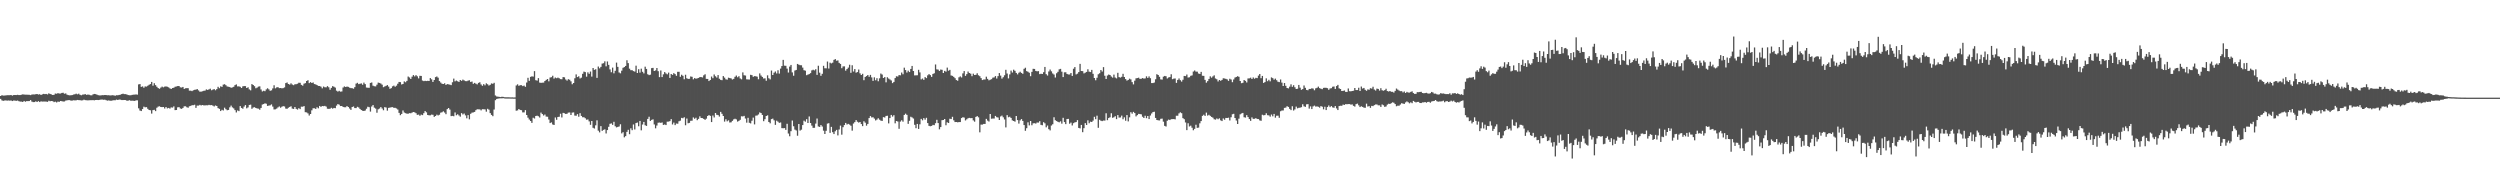 <svg xmlns="http://www.w3.org/2000/svg" width="1920" height="150"><path fill="#4f4f4f" d="M0 73.741h1v2.213H0zM1 73.126h1v3.987H1zM2 73.417h1v4.065H2zM3 73.365h1v3.86H3zM4 73.278h1v3.812H4zM5 73.091h1v4.204H5zM6 73.09h1v4.068H6zM7 73.124h1v4.173H7zM8 72.968h1v4.199H8zM9 73.41h1v4.197H9zM10 72.999h1v4.208H10zM11 72.97h1v4.3H11zM12 72.989h1v4.494H12zM13 72.805h1v4.431H13zM14 73.014h1v4.706H14zM15 73.004h1v5.003H15zM16 72.759h1v5.267H16zM17 72.466h1v5.88H17zM18 72.621h1v4.876H18zM19 72.697h1v5.437H19zM20 72.685h1v4.961H20zM21 72.747h1v4.901H21zM22 72.808h1v4.827H22zM23 73.045h1v3.798H23zM24 72.585h1v5.445H24zM25 72.509h1v5.906H25zM26 72.549h1v5.846H26zM27 72.324h1v5.503H27zM28 72.211h1v6.139H28zM29 72.613h1v5.046H29zM30 72.34h1v6.043H30zM31 72.976h1v4.84H31zM32 72.449h1v5.575H32zM33 72.073h1v5.905H33zM34 72.286h1v5.701H34zM35 72.127h1v5.914H35zM36 72.539h1v5.684H36zM37 71.679h1v5.681H37zM38 72.136h1v5.621H38zM39 72.497h1v5.067H39zM40 72.983h1v4.738H40zM41 72.801h1v5.649H41zM42 71.84h1v6.245H42zM43 71.991h1v6.693H43zM44 71.536h1v6.48H44zM45 71.829h1v6.404H45zM46 71.823h1v5.761H46zM47 71.358h1v6.359H47zM48 71.195h1v6.781H48zM49 71.973h1v5.936H49zM50 71.721h1v5.562H50zM51 72.709h1v4.328H51zM52 73.042h1v3.86H52zM53 73.238h1v3.683H53zM54 73.183h1v4.128H54zM55 73.021h1v4.248H55zM56 72.623h1v4.391H56zM57 72.41h1v4.713H57zM58 71.956h1v5.108H58zM59 72.427h1v4.306H59zM60 71.958h1v4.945H60zM61 72.814h1v4.138H61zM62 73.167h1v3.991H62zM63 72.651h1v4.428H63zM64 72.525h1v4.012H64zM65 72.302h1v4.625H65zM66 72.843h1v4.176H66zM67 72.622h1v4.462H67zM68 72.743h1v4.246H68zM69 73.146h1v3.814H69zM70 73.197h1v3.745H70zM71 72.46h1v4.459H71zM72 72.16h1v4.9H72zM73 72.27h1v4.538H73zM74 72.716h1v4.017H74zM75 73.138h1v3.694H75zM76 73.248h1v3.47H76zM77 73.284h1v3.21H77zM78 73.062h1v3.402H78zM79 73.089h1v3.569H79zM80 72.957h1v3.6H80zM81 73.019h1v3.915H81zM82 73.163h1v4.129H82zM83 73.138h1v3.957H83zM84 73.316h1v4.055H84zM85 73.202h1v4.156H85zM86 73.133h1v4.003H86zM87 73.26h1v3.678H87zM88 73.501h1v3.529H88zM89 73.118h1v3.381H89zM90 73.152h1v3.639H90zM91 72.922h1v3.519H91zM92 72.685h1v3.848H92zM93 72.262h1v4.574H93zM94 71.959h1v4.882H94zM95 72.302h1v4.503H95zM96 72.314h1v4.546H96zM97 72.596h1v4.798H97zM98 73.008h1v4.237H98zM99 73.171h1v3.781H99zM100 73.172h1v4.223H100zM101 72.87h1v4.465H101zM102 72.73h1v4.66H102zM103 72.678h1v4.853H103zM104 72.504h1v4.527H104zM105 72.707h1v4.356H105zM106 64.839h1v18.365H106zM107 64.54h1v20.362H107zM108 66.702h1v18.622H108zM109 66.334h1v17.452H109zM110 67.368h1v14.571H110zM111 66.369h1v16.047H111zM112 66.498h1v15.768H112zM113 65.848h1v17.704H113zM114 65.122h1v19.354H114zM115 64.548h1v20.159H115zM116 62.943h1v24.314H116zM117 65.775h1v18.812H117zM118 63.888h1v20.421H118zM119 65.359h1v20.011H119zM120 66.594h1v16.133H120zM121 67.631h1v14.251H121zM122 68.216h1v13.388H122zM123 67.259h1v14.936H123zM124 66.505h1v15.782H124zM125 67.062h1v15.122H125zM126 66.507h1v16.853H126zM127 66.374h1v15.804H127zM128 66.632h1v16.643H128zM129 67.064h1v15.816H129zM130 67.836h1v15.564H130zM131 68.33h1v14.134H131zM132 67.583h1v15.054H132zM133 67.356h1v14.372H133zM134 66.605h1v17.984H134zM135 66.404h1v18.1H135zM136 66.09h1v16.346H136zM137 66.039h1v16.229H137zM138 67.06h1v16.266H138zM139 67.249h1v16.343H139zM140 66.79h1v16.091H140zM141 68.302h1v13.372H141zM142 67.774h1v13.839H142zM143 67.687h1v14.675H143zM144 67.713h1v15.05H144zM145 69.645h1v11.979H145zM146 69.65h1v11.676H146zM147 69.992h1v10.781H147zM148 69.31h1v11.48H148zM149 68.992h1v11.44H149zM150 68.839h1v14.021H150zM151 68.426h1v12.675H151zM152 69.449h1v11.64H152zM153 70.426h1v10.104H153zM154 70.384h1v10.63H154zM155 70.092h1v10.565H155zM156 69.716h1v11.235H156zM157 69.564h1v11.387H157zM158 68.678h1v12.166H158zM159 69.057h1v11.836H159zM160 68.591h1v11.961H160zM161 68.079h1v12.694H161zM162 69.312h1v11.361H162zM163 68.803h1v12.343H163zM164 68.411h1v13.354H164zM165 69.316h1v11.677H165zM166 68.472h1v12.951H166zM167 66.65h1v16.418H167zM168 67.76h1v15.847H168zM169 66.291h1v18.991H169zM170 66.693h1v17.65H170zM171 64.965h1v19.847H171zM172 64.679h1v18.017H172zM173 65.426h1v18.46H173zM174 66.393h1v18.294H174zM175 66.616h1v17.819H175zM176 66.888h1v15.526H176zM177 67.419h1v13.681H177zM178 67.107h1v15.35H178zM179 66.659h1v16.578H179zM180 65.367h1v19.239H180zM181 64.835h1v21.514H181zM182 66.367h1v18.457H182zM183 66.328h1v19.045H183zM184 66.661h1v14.808H184zM185 67.593h1v15.277H185zM186 66.301h1v17.232H186zM187 66.089h1v15.8H187zM188 66.157h1v14.556H188zM189 67.571h1v15.633H189zM190 67.024h1v15.475H190zM191 68.641h1v11.944H191zM192 69.359h1v11.039H192zM193 64.559h1v19.02H193zM194 65.298h1v17.284H194zM195 66.182h1v16.15H195zM196 67.78h1v15.181H196zM197 67.262h1v16.05H197zM198 66.494h1v16.966H198zM199 66.31h1v17.978H199zM200 68.734h1v14.17H200zM201 70.269h1v10.035H201zM202 69.678h1v10.246H202zM203 70.061h1v9.317H203zM204 68.646h1v11.019H204zM205 67.788h1v13.575H205zM206 68.632h1v12.483H206zM207 69.71h1v11.163H207zM208 69.367h1v10.812H208zM209 67.89h1v13.978H209zM210 65.496h1v18.558H210zM211 67.86h1v16.112H211zM212 67.108h1v16.288H212zM213 66.896h1v15.595H213zM214 67.685h1v14.1H214zM215 67.594h1v15.133H215zM216 67.837h1v14.115H216zM217 67.708h1v13.799H217zM218 67.139h1v14.65H218zM219 63.79h1v19.604H219zM220 63.346h1v20.21H220zM221 64.531h1v18.231H221zM222 64.965h1v17.17H222zM223 64.005h1v17.595H223zM224 64.919h1v18.504H224zM225 65.444h1v18.217H225zM226 64.71h1v17.454H226zM227 64.69h1v18.938H227zM228 64.323h1v19.874H228zM229 63.537h1v19.54H229zM230 63.603h1v20.192H230zM231 65.176h1v16.727H231zM232 65.806h1v16.17H232zM233 64.257h1v17.2H233zM234 63.825h1v22.336H234zM235 62.208h1v24.102H235zM236 61.585h1v25.494H236zM237 63.823h1v24.921H237zM238 63.068h1v24.506H238zM239 63.761h1v20.998H239zM240 63.308h1v19.827H240zM241 64.587h1v18.541H241zM242 64.827h1v18.846H242zM243 65.318h1v17.076H243zM244 65.988h1v17.201H244zM245 66.034h1v15.322H245zM246 66.536h1v15.515H246zM247 67.824h1v13.59H247zM248 66.437h1v15.135H248zM249 67.035h1v14.275H249zM250 67.059h1v14.807H250zM251 66.144h1v17.339H251zM252 67.015h1v16.592H252zM253 68.904h1v14.608H253zM254 67.497h1v15.278H254zM255 66.135h1v17.298H255zM256 66.595h1v16.286H256zM257 67.292h1v15.815H257zM258 69.634h1v11.455H258zM259 70.374h1v9.552H259zM260 69.733h1v10.632H260zM261 70.378h1v11.081H261zM262 70.246h1v11.149H262zM263 67.251h1v14.859H263zM264 66.373h1v15.998H264zM265 66.793h1v15.604H265zM266 66.436h1v15.024H266zM267 66.739h1v15.437H267zM268 67.334h1v16.042H268zM269 67.696h1v16.68H269zM270 67.754h1v14.405H270zM271 68.172h1v13.611H271zM272 66.94h1v16.061H272zM273 64.184h1v18.871H273zM274 63.57h1v18.478H274zM275 64.635h1v17.874H275zM276 64.301h1v19.371H276zM277 64.057h1v20.481H277zM278 65.077h1v19.981H278zM279 63.453h1v21.789H279zM280 64.632h1v20.265H280zM281 67.209h1v16.322H281zM282 67.387h1v14.602H282zM283 67.424h1v14.91H283zM284 63.712h1v21.991H284zM285 63.322h1v18.515H285zM286 65.789h1v14.877H286zM287 66.245h1v16.455H287zM288 66.332h1v17.085H288zM289 65.022h1v21.564H289zM290 63.431h1v20.515H290zM291 63.71h1v19.619H291zM292 64.144h1v18.077H292zM293 65.014h1v18.334H293zM294 66.97h1v17.701H294zM295 66.413h1v15.863H295zM296 65.949h1v16.66H296zM297 65.308h1v19.693H297zM298 66.487h1v16.354H298zM299 68.206h1v14.41H299zM300 67.705h1v14.686H300zM301 66.29h1v15.979H301zM302 65.747h1v17.07H302zM303 66.637h1v16.15H303zM304 65.778h1v17.523H304zM305 64.3h1v19.837H305zM306 62.926h1v23.766H306zM307 63.086h1v25.386H307zM308 64.866h1v22.649H308zM309 64.498h1v20.352H309zM310 62.52h1v23.884H310zM311 63.182h1v23.752H311zM312 62.125h1v25.174H312zM313 58.782h1v28.556H313zM314 59.495h1v27.377H314zM315 60.602h1v26.373H315zM316 58.886h1v27.602H316zM317 57.668h1v28.356H317zM318 58.696h1v27.579H318zM319 57.72h1v29.198H319zM320 58.646h1v29.553H320zM321 60.191h1v27.819H321zM322 58.232h1v30.687H322zM323 58.337h1v29.684H323zM324 61.824h1v26.606H324zM325 62.319h1v24.639H325zM326 62.045h1v23.278H326zM327 62.259h1v24.022H327zM328 62.036h1v26.272H328zM329 62.216h1v26.337H329zM330 59.933h1v28.66H330zM331 60.952h1v27.049H331zM332 62.936h1v25.227H332zM333 61.45h1v28.307H333zM334 59.227h1v29.871H334zM335 58.748h1v29.34H335zM336 59.64h1v29.061H336zM337 62.268h1v25.861H337zM338 63.371h1v23.153H338zM339 64.308h1v21.911H339zM340 64.501h1v21.027H340zM341 63.961h1v22.452H341zM342 65.228h1v22.5H342zM343 64.545h1v19.255H343zM344 64.781h1v18.169H344zM345 65.03h1v19.157H345zM346 65.363h1v23.834H346zM347 63.201h1v25.804H347zM348 60.376h1v28.9H348zM349 62.453h1v23.941H349zM350 61.863h1v26.648H350zM351 62.39h1v25.381H351zM352 62.915h1v25.776H352zM353 61.437h1v28.166H353zM354 62.126h1v24.737H354zM355 61.151h1v26.751H355zM356 61.73h1v25.451H356zM357 62.319h1v26.313H357zM358 62.337h1v28.546H358zM359 61.888h1v26.559H359zM360 61.633h1v30.027H360zM361 62.911h1v24.501H361zM362 62.643h1v23.878H362zM363 64.378h1v21.967H363zM364 63.651h1v22.327H364zM365 64.282h1v20.334H365zM366 64.82h1v19.074H366zM367 63.662h1v20.323H367zM368 63.201h1v20.814H368zM369 64.859h1v19.927H369zM370 65.873h1v17.967H370zM371 64.618h1v19.303H371zM372 65.542h1v18.458H372zM373 63.98h1v21.762H373zM374 64.741h1v18.813H374zM375 65.669h1v18.575H375zM376 65.117h1v21.787H376zM377 64.037h1v24.211H377zM378 64.379h1v24.883H378zM379 63.609h1v20.487H379zM380 73.312h1v3.666H380zM381 74.062h1v1.943H381zM382 74.242h1v1.498H382zM383 74.398h1v1.148H383zM384 74.529h1v1H384zM385 74.31h1v1.204H385zM386 74.419h1v1H386zM387 74.628h1v1H387zM388 74.701h1v1H388zM389 74.719h1v1H389zM390 74.722h1v1H390zM391 74.734h1v1H391zM392 74.798h1v1H392zM393 74.776h1v1H393zM394 74.83h1v1H394zM395 74.818h1v1H395zM396 65.65h1v19.369H396zM397 64.766h1v20.005H397zM398 65.874h1v17.831H398zM399 65.434h1v18.995H399zM400 65.457h1v19.188H400zM401 66.136h1v20.166H401zM402 65.726h1v20.594H402zM403 66.668h1v17.923H403zM404 63.37h1v24.969H404zM405 59.775h1v30.593H405zM406 62.058h1v29.749H406zM407 59.036h1v33.892H407zM408 58.627h1v35.758H408zM409 58.853h1v31.558H409zM410 54.641h1v36.416H410zM411 61.582h1v27.525H411zM412 61.896h1v26.921H412zM413 59.983h1v29.305H413zM414 63.428h1v26.826H414zM415 63.644h1v22.81H415zM416 63.476h1v24.148H416zM417 63.434h1v25.272H417zM418 62.233h1v25.713H418zM419 61.346h1v28.183H419zM420 60.675h1v28.954H420zM421 62.471h1v29.306H421zM422 59.548h1v34.969H422zM423 59.276h1v34.708H423zM424 58.157h1v37.422H424zM425 60.35h1v35.671H425zM426 59.542h1v30.663H426zM427 60.059h1v31.932H427zM428 59.581h1v30.25H428zM429 60.11h1v29.531H429zM430 60.749h1v26.608H430zM431 60.854h1v29.379H431zM432 59.202h1v27.481H432zM433 59.411h1v27.593H433zM434 61.036h1v26.497H434zM435 61.913h1v25.457H435zM436 60.844h1v25.63H436zM437 61.255h1v25.126H437zM438 62.464h1v25.833H438zM439 64.727h1v21.765H439zM440 63.747h1v22.565H440zM441 60.104h1v28.699H441zM442 57.12h1v31.788H442zM443 59.209h1v28.43H443zM444 58.591h1v31.074H444zM445 60.264h1v26.686H445zM446 59.664h1v29.354H446zM447 56.676h1v33.402H447zM448 54.993h1v35.067H448zM449 55.409h1v35.442H449zM450 58.895h1v33.039H450zM451 55.571h1v36.158H451zM452 56.661h1v36.561H452zM453 54.925h1v40.937H453zM454 58.815h1v34.129H454zM455 52.206h1v45.93H455zM456 53.656h1v45.081H456zM457 53.195h1v43.046H457zM458 59.798h1v32.64H458zM459 51.087h1v49.242H459zM460 52.476h1v49.203H460zM461 51.376h1v45.486H461zM462 48.851h1v51.666H462zM463 48.521h1v51.193H463zM464 47.112h1v52.237H464zM465 50.96h1v51.549H465zM466 47.203h1v52.713H466zM467 49.809h1v47.574H467zM468 53.307h1v41.772H468zM469 55.525h1v39.234H469zM470 51.896h1v44.025H470zM471 56.334h1v37.217H471zM472 54.387h1v42.584H472zM473 48.093h1v49.737H473zM474 51.353h1v46.12H474zM475 55.629h1v41.488H475zM476 56.297h1v39.115H476zM477 54.289h1v48.171H477zM478 52.05h1v49.49H478zM479 51.521h1v53.926H479zM480 50.644h1v53.901H480zM481 46.26h1v55.021H481zM482 48.489h1v51.211H482zM483 52.736h1v50.314H483zM484 53.902h1v44.682H484zM485 53.926h1v46.065H485zM486 54.608h1v40.998H486zM487 54.976h1v44.446H487zM488 50.455h1v44.062H488zM489 56.072h1v38.041H489zM490 53.144h1v43.821H490zM491 55.735h1v37.128H491zM492 52.751h1v47.325H492zM493 55.146h1v40.484H493zM494 56.347h1v37.29H494zM495 51.225h1v44.954H495zM496 52.966h1v43.757H496zM497 57.05h1v34.277H497zM498 57.686h1v31.972H498zM499 57.347h1v35.553H499zM500 52.33h1v39.727H500zM501 52.144h1v39.494H501zM502 54.541h1v41.035H502zM503 54.048h1v44.501H503zM504 52.248h1v44.184H504zM505 54.687h1v39.551H505zM506 59.216h1v34.867H506zM507 54.095h1v40.249H507zM508 59.181h1v34.883H508zM509 57.092h1v38.833H509zM510 55.33h1v40.24H510zM511 56.415h1v39.659H511zM512 57.07h1v36.392H512zM513 55.77h1v37.642H513zM514 59.857h1v33.195H514zM515 56.839h1v34.641H515zM516 57.493h1v38.109H516zM517 56.156h1v37.98H517zM518 56.947h1v39.151H518zM519 58.206h1v36.659H519zM520 55.158h1v39.868H520zM521 55.143h1v37.977H521zM522 58.964h1v33.699H522zM523 57.382h1v33.153H523zM524 58.231h1v32.622H524zM525 60.9h1v29.141H525zM526 57.412h1v38.803H526zM527 60.083h1v30.944H527zM528 60.606h1v34.084H528zM529 60.507h1v33.841H529zM530 58.701h1v34.07H530zM531 59.006h1v33.68H531zM532 60.91h1v29.29H532zM533 59.959h1v31.291H533zM534 60.467h1v29.932H534zM535 60.148h1v32.144H535zM536 59.852h1v31.416H536zM537 59.169h1v30.171H537zM538 59.209h1v31.417H538zM539 59.47h1v31.273H539zM540 57.846h1v33.475H540zM541 57.035h1v35.03H541zM542 60.551h1v30.59H542zM543 60.615h1v28.468H543zM544 62.238h1v26.154H544zM545 61.438h1v27.535H545zM546 58.787h1v34.956H546zM547 60.032h1v28.713H547zM548 57.174h1v33.032H548zM549 58.587h1v28.195H549zM550 59.542h1v28.63H550zM551 57.672h1v30.755H551zM552 60.462h1v29.077H552zM553 61.346h1v24.567H553zM554 61.617h1v25.766H554zM555 58.429h1v30.662H555zM556 59.591h1v33.796H556zM557 60.926h1v30.649H557zM558 61.18h1v32.028H558zM559 59.663h1v32.733H559zM560 59.971h1v34.115H560zM561 60.213h1v33.734H561zM562 61.098h1v31.723H562zM563 60.552h1v31.16H563zM564 58.971h1v32.238H564zM565 58.005h1v33.705H565zM566 59.339h1v34.035H566zM567 58.516h1v34.317H567zM568 60.263h1v31.721H568zM569 60.914h1v28.392H569zM570 55.584h1v33.848H570zM571 57.799h1v31.191H571zM572 58.019h1v33.04H572zM573 60.923h1v33.303H573zM574 61.026h1v29.463H574zM575 61.083h1v33.238H575zM576 57.462h1v37.286H576zM577 57.704h1v35.002H577zM578 58.979h1v31.348H578zM579 58.461h1v37.082H579zM580 58.568h1v30.248H580zM581 58.879h1v29.785H581zM582 60.868h1v27.042H582zM583 56.369h1v29.955H583zM584 58.002h1v28.831H584zM585 59.065h1v29.183H585zM586 60.294h1v32.802H586zM587 60.184h1v31.352H587zM588 62.009h1v27.094H588zM589 57.868h1v30.709H589zM590 60.103h1v33.595H590zM591 60.968h1v33.73H591zM592 54.149h1v37.325H592zM593 57.621h1v33.443H593zM594 55.825h1v36.575H594zM595 54.867h1v41.029H595zM596 56.434h1v36.253H596zM597 53.947h1v39.499H597zM598 56.516h1v37.851H598zM599 52.673h1v41.366H599zM600 50.763h1v47.666H600zM601 45.997h1v52.515H601zM602 50.416h1v47.949H602zM603 50.531h1v49.21H603zM604 52.683h1v42.388H604zM605 55.703h1v46.837H605zM606 51.147h1v53.502H606zM607 49.874h1v50.901H607zM608 55.618h1v36.934H608zM609 58.148h1v38.832H609zM610 54.172h1v45.381H610zM611 53.731h1v46.474H611zM612 49.076h1v55.163H612zM613 49.647h1v45.567H613zM614 50.079h1v50.213H614zM615 50.114h1v49.49H615zM616 51.928h1v44.124H616zM617 53.911h1v38.741H617zM618 54.286h1v39.153H618zM619 57.741h1v33.822H619zM620 57.29h1v37.19H620zM621 56.901h1v32.553H621zM622 56.157h1v38.302H622zM623 54.06h1v42.423H623zM624 53.58h1v44.634H624zM625 54.058h1v44.079H625zM626 53.14h1v41.776H626zM627 57.487h1v33.565H627zM628 50.481h1v46.635H628zM629 55.801h1v41.699H629zM630 58.2h1v37.858H630zM631 56.682h1v40.514H631zM632 50.532h1v49.798H632zM633 52.41h1v50.511H633zM634 52.471h1v47.998H634zM635 47.231h1v47.682H635zM636 52.634h1v42.007H636zM637 48.126h1v53.933H637zM638 48.695h1v48.754H638zM639 48.117h1v53.395H639zM640 45.958h1v57.016H640zM641 45.343h1v55.481H641zM642 46.622h1v53.133H642zM643 46.402h1v57.58H643zM644 48.306h1v51.113H644zM645 49.126h1v47.318H645zM646 52.383h1v51.043H646zM647 51.013h1v46.665H647zM648 50.918h1v45.116H648zM649 54.262h1v40.148H649zM650 53.061h1v42.566H650zM651 51.939h1v43.198H651zM652 49.723h1v45.984H652zM653 55.888h1v40.654H653zM654 50.126h1v50.212H654zM655 54.949h1v39.951H655zM656 53.023h1v40.775H656zM657 55.825h1v36.397H657zM658 55.327h1v38.178H658zM659 53.385h1v40.75H659zM660 56.335h1v37.386H660zM661 57.622h1v37.658H661zM662 56.698h1v40.171H662zM663 61.574h1v31.533H663zM664 59.073h1v35.133H664zM665 58.426h1v38.062H665zM666 57.594h1v37.61H666zM667 59.003h1v31.683H667zM668 57.512h1v31.619H668zM669 59.462h1v30.733H669zM670 62.118h1v27.948H670zM671 59.376h1v31.728H671zM672 61.619h1v30.874H672zM673 60.068h1v31.805H673zM674 62.391h1v28.416H674zM675 60.135h1v31.76H675zM676 56.465h1v36.153H676zM677 57.222h1v35.633H677zM678 59.899h1v30.068H678zM679 59.186h1v31.1H679zM680 63.208h1v25.836H680zM681 59.321h1v29.548H681zM682 60.337h1v34.453H682zM683 61.043h1v29.636H683zM684 61.776h1v26.494H684zM685 63.841h1v25.73H685zM686 62.937h1v25.558H686zM687 59.95h1v34.789H687zM688 58.592h1v34.337H688zM689 58.78h1v34.578H689zM690 57.626h1v41.31H690zM691 57.838h1v35.533H691zM692 55.682h1v36.672H692zM693 57.047h1v36.406H693zM694 51.97h1v36.299H694zM695 53.806h1v33.509H695zM696 55.702h1v32.52H696zM697 54.256h1v40.851H697zM698 55.331h1v37.433H698zM699 52.929h1v36.71H699zM700 50.64h1v39.586H700zM701 54.545h1v36.505H701zM702 57.923h1v37.911H702zM703 57.851h1v40.596H703zM704 57.821h1v37.371H704zM705 53.615h1v45.425H705zM706 55.624h1v39.868H706zM707 61.001h1v30.302H707zM708 60.292h1v32.109H708zM709 61.322h1v29.382H709zM710 59.211h1v32.683H710zM711 60.018h1v30.464H711zM712 57.843h1v36.67H712zM713 56.904h1v39.739H713zM714 57.705h1v39.265H714zM715 59.009h1v37.689H715zM716 56.806h1v39.104H716zM717 56.272h1v39.902H717zM718 49.489h1v45.121H718zM719 53.271h1v38.757H719zM720 53.438h1v41.069H720zM721 54.466h1v44.865H721zM722 53.379h1v44.23H722zM723 53.585h1v38.712H723zM724 56.06h1v36.113H724zM725 54.431h1v36.944H725zM726 55.029h1v41.174H726zM727 51.941h1v42.017H727zM728 54.306h1v40.157H728zM729 53.653h1v37.543H729zM730 57.934h1v33.496H730zM731 58.26h1v31.463H731zM732 59.05h1v33.358H732zM733 60.079h1v33.692H733zM734 61.5h1v32.196H734zM735 62.022h1v31.93H735zM736 59.401h1v34.327H736zM737 58.683h1v35.082H737zM738 59.501h1v31.188H738zM739 56.361h1v33.665H739zM740 54.561h1v35.741H740zM741 58.274h1v34.26H741zM742 56.948h1v34.695H742zM743 54.915h1v35.936H743zM744 56.042h1v34.499H744zM745 56.567h1v34.202H745zM746 58.52h1v32.175H746zM747 56.582h1v35.907H747zM748 57.588h1v35.842H748zM749 57.423h1v32.369H749zM750 56.276h1v32.879H750zM751 57.81h1v32.277H751zM752 58.508h1v43.143H752zM753 60.011h1v35.691H753zM754 61.483h1v34.188H754zM755 61.108h1v34.098H755zM756 61.012h1v34.166H756zM757 58.865h1v32.416H757zM758 60.589h1v32.054H758zM759 61.71h1v31.628H759zM760 61.25h1v26.286H760zM761 60.845h1v30.327H761zM762 59.627h1v31.403H762zM763 59.417h1v31.624H763zM764 58.424h1v30.612H764zM765 60.29h1v29.705H765zM766 58.485h1v31.774H766zM767 56.138h1v36.044H767zM768 58.055h1v31.398H768zM769 60.35h1v28.454H769zM770 59.293h1v30.807H770zM771 57.785h1v33.948H771zM772 53.608h1v44.237H772zM773 56.463h1v31.938H773zM774 60.186h1v29.873H774zM775 57.155h1v32.483H775zM776 54.211h1v36.362H776zM777 55.731h1v36.71H777zM778 53.499h1v39.433H778zM779 54.353h1v39.107H779zM780 56.015h1v33.048H780zM781 57.121h1v35.067H781zM782 55.835h1v39.078H782zM783 55.1h1v37.34H783zM784 56.007h1v35.416H784zM785 56.674h1v36.227H785zM786 52.82h1v43.23H786zM787 52.038h1v48.422H787zM788 54.608h1v43.841H788zM789 55.114h1v38.853H789zM790 55.865h1v40.447H790zM791 58.502h1v34.45H791zM792 55.215h1v40.998H792zM793 52.853h1v41.845H793zM794 52.921h1v41.687H794zM795 54.477h1v40.447H795zM796 54.763h1v39.365H796zM797 54.618h1v39.548H797zM798 56.929h1v36.168H798zM799 56.643h1v39.237H799zM800 56.851h1v39.359H800zM801 55.424h1v38.442H801zM802 51.406h1v43.304H802zM803 56.986h1v40.83H803zM804 58.021h1v38.398H804zM805 54.882h1v44.352H805zM806 53.375h1v46.778H806zM807 54.799h1v41.598H807zM808 56.42h1v39.019H808zM809 57.257h1v32.796H809zM810 59.57h1v32.802H810zM811 56.251h1v36.712H811zM812 55.165h1v38.435H812zM813 53.227h1v40.711H813zM814 52.869h1v40.294H814zM815 55.034h1v39.921H815zM816 59.173h1v31.289H816zM817 55.556h1v38.193H817zM818 55.502h1v39.836H818zM819 56.786h1v34.681H819zM820 57.182h1v34.118H820zM821 57.211h1v37.819H821zM822 56.051h1v38.127H822zM823 58.293h1v38.049H823zM824 52.813h1v41.797H824zM825 51.5h1v42.495H825zM826 57.138h1v36.6H826zM827 56.598h1v35.687H827zM828 55.351h1v42.886H828zM829 49.068h1v49.542H829zM830 54.52h1v41.432H830zM831 54.61h1v46.923H831zM832 56.39h1v42.079H832zM833 55.815h1v38.75H833zM834 55.259h1v40.763H834zM835 53.191h1v39.234H835zM836 55.049h1v39.602H836zM837 55.324h1v38.115H837zM838 53.678h1v40.035H838zM839 56.698h1v35.915H839zM840 59.905h1v29.802H840zM841 61.628h1v29.934H841zM842 59.705h1v29.122H842zM843 57.048h1v41.1H843zM844 56.278h1v35.723H844zM845 53.772h1v38.977H845zM846 54.919h1v38.128H846zM847 51.537h1v41.044H847zM848 58.188h1v34.44H848zM849 60.655h1v26.342H849zM850 58.032h1v34.26H850zM851 57.255h1v33.399H851zM852 57.624h1v32.423H852zM853 58.753h1v28.227H853zM854 59.58h1v30.902H854zM855 57.277h1v32.809H855zM856 59.545h1v29.685H856zM857 60.203h1v31.299H857zM858 55.89h1v32.462H858zM859 59.263h1v31.058H859zM860 59.592h1v30.62H860zM861 58.991h1v29.768H861zM862 56.673h1v34.945H862zM863 59.159h1v30.934H863zM864 60.722h1v31.994H864zM865 61.902h1v26.452H865zM866 61.393h1v31.847H866zM867 60.402h1v29.723H867zM868 60.986h1v25.194H868zM869 63.07h1v24.232H869zM870 64.797h1v21.141H870zM871 61.965h1v24.845H871zM872 60.17h1v29.23H872zM873 59.972h1v28.446H873zM874 59.669h1v27.778H874zM875 60.585h1v27.039H875zM876 60.479h1v27.309H876zM877 59.975h1v29.653H877zM878 60.374h1v30.264H878zM879 60.196h1v28.677H879zM880 58.632h1v32.125H880zM881 59.867h1v29.215H881zM882 58.652h1v32.776H882zM883 60.051h1v28.682H883zM884 63.811h1v23.335H884zM885 63.797h1v22.255H885zM886 63.403h1v22.4H886zM887 60.867h1v29.683H887zM888 56.981h1v35.193H888zM889 57.597h1v34.837H889zM890 58.986h1v33.542H890zM891 60.97h1v30.258H891zM892 61.124h1v29.942H892zM893 58.858h1v34.592H893zM894 58.305h1v38.369H894zM895 58.551h1v38.615H895zM896 60.262h1v32.463H896zM897 59.475h1v32.395H897zM898 59.167h1v33.066H898zM899 57.011h1v34.516H899zM900 60.816h1v30.67H900zM901 60.346h1v31.107H901zM902 60.243h1v31.467H902zM903 63.662h1v25.236H903zM904 61.398h1v27.488H904zM905 60.271h1v26.826H905zM906 61.598h1v24.666H906zM907 62.65h1v24.289H907zM908 61.237h1v29.499H908zM909 58.314h1v33.221H909zM910 58.494h1v35.569H910zM911 57.264h1v42.686H911zM912 59.537h1v35.13H912zM913 59.362h1v37.745H913zM914 58.214h1v38.317H914zM915 57.924h1v40.16H915zM916 54.919h1v45.145H916zM917 54.123h1v44.839H917zM918 54.988h1v40.805H918zM919 55.043h1v43.142H919zM920 56.494h1v41.507H920zM921 56.773h1v37.927H921zM922 55.183h1v37.796H922zM923 58.149h1v30.828H923zM924 58.241h1v29.872H924zM925 61.36h1v27.685H925zM926 63.49h1v23.002H926zM927 62.303h1v26.462H927zM928 60.612h1v27.551H928zM929 58.598h1v30.399H929zM930 59.637h1v30.152H930zM931 58.661h1v31.685H931zM932 57.859h1v33.718H932zM933 60.277h1v31.649H933zM934 60.897h1v30.078H934zM935 62.583h1v29.015H935zM936 61.462h1v29.411H936zM937 62.037h1v30.359H937zM938 61.413h1v31.58H938zM939 60.092h1v30.881H939zM940 60.249h1v31.715H940zM941 60.564h1v30.016H941zM942 60.954h1v29.652H942zM943 62.114h1v28.249H943zM944 60.463h1v32.063H944zM945 61.063h1v28.977H945zM946 63.125h1v24.636H946zM947 61.009h1v26.406H947zM948 59.537h1v31.107H948zM949 59.07h1v33.488H949zM950 58.532h1v36.696H950zM951 58.972h1v32.178H951zM952 62.199h1v25.627H952zM953 63.909h1v23.235H953zM954 63.57h1v23.158H954zM955 61.42h1v28.632H955zM956 62.088h1v28.213H956zM957 63.32h1v25.105H957zM958 60.259h1v29.633H958zM959 60.175h1v31.256H959zM960 59.644h1v33.171H960zM961 60.687h1v29.496H961zM962 59.471h1v31.808H962zM963 60.486h1v30.769H963zM964 59.73h1v30.98H964zM965 59.985h1v31.354H965zM966 58.067h1v33.355H966zM967 56.815h1v35.677H967zM968 60.033h1v32.743H968zM969 58.325h1v29.803H969zM970 63.698h1v24.856H970zM971 63.033h1v25.333H971zM972 60.14h1v26.872H972zM973 62.361h1v26.129H973zM974 61.312h1v27.314H974zM975 62.44h1v27.175H975zM976 59.428h1v28.551H976zM977 60.001h1v29.335H977zM978 61.166h1v26.338H978zM979 60.378h1v29.986H979zM980 61.578h1v27.305H980zM981 62.778h1v26.038H981zM982 63.069h1v27.388H982zM983 61.019h1v24.434H983zM984 63.418h1v21.465H984zM985 66.04h1v18.774H985zM986 63.765h1v19.099H986zM987 65.884h1v16.775H987zM988 67.607h1v13.936H988zM989 67.882h1v14.22H989zM990 66.581h1v17.024H990zM991 64.773h1v19.797H991zM992 66.676h1v14.912H992zM993 65.428h1v19.448H993zM994 67.016h1v17.017H994zM995 68.346h1v13.517H995zM996 68.146h1v15.059H996zM997 65.217h1v17.598H997zM998 67.325h1v15.385H998zM999 68.969h1v13.335H999zM1000 68.41h1v11.663H1000zM1001 65.647h1v16.02H1001zM1002 67.436h1v14.661H1002zM1003 69.052h1v11.057H1003zM1004 69.33h1v10.625H1004zM1005 68.291h1v15.115H1005zM1006 68.294h1v13.401H1006zM1007 67.779h1v15.978H1007zM1008 68.052h1v13.682H1008zM1009 69.315h1v11.812H1009zM1010 67.841h1v14.037H1010zM1011 67.451h1v14.286H1011zM1012 66.494h1v15.504H1012zM1013 67.707h1v14.96H1013zM1014 68.171h1v13.303H1014zM1015 68.487h1v13.496H1015zM1016 67.464h1v16.509H1016zM1017 67.397h1v14.57H1017zM1018 67.443h1v17.103H1018zM1019 67.721h1v14.482H1019zM1020 68.989h1v11.99H1020zM1021 67.923h1v14.361H1021zM1022 67.712h1v13.733H1022zM1023 66.587h1v15.9H1023zM1024 66.419h1v16.381H1024zM1025 68.316h1v13.158H1025zM1026 66.1h1v17.128H1026zM1027 65.191h1v19.319H1027zM1028 67.849h1v13.628H1028zM1029 68.372h1v12.839H1029zM1030 69.888h1v11.347H1030zM1031 69.804h1v10.528H1031zM1032 69.461h1v11.134H1032zM1033 70.546h1v9.409H1033zM1034 70.588h1v9.476H1034zM1035 67.929h1v11.987H1035zM1036 70.066h1v9.861H1036zM1037 70.145h1v10.214H1037zM1038 69.898h1v10.274H1038zM1039 69.682h1v11.634H1039zM1040 67.588h1v14.298H1040zM1041 69.146h1v10.824H1041zM1042 69.182h1v10.39H1042zM1043 67.38h1v13.512H1043zM1044 69.877h1v12.37H1044zM1045 66.435h1v15.155H1045zM1046 68.011h1v14.089H1046zM1047 67.523h1v15.177H1047zM1048 68.986h1v13.83H1048zM1049 69.747h1v9.864H1049zM1050 68.645h1v13.167H1050zM1051 68.906h1v12.594H1051zM1052 67.744h1v15.073H1052zM1053 68.031h1v13.277H1053zM1054 66.605h1v14.911H1054zM1055 68.747h1v12.011H1055zM1056 69.544h1v10.699H1056zM1057 68.057h1v12.147H1057zM1058 68.303h1v12.608H1058zM1059 69.596h1v11.304H1059zM1060 67.716h1v14.4H1060zM1061 69.318h1v10.89H1061zM1062 69.701h1v11.133H1062zM1063 69.227h1v12.837H1063zM1064 68.15h1v13.627H1064zM1065 69.934h1v10.417H1065zM1066 70.274h1v9.373H1066zM1067 69.866h1v10.003H1067zM1068 70.527h1v8.727H1068zM1069 70.498h1v8.104H1069zM1070 71.137h1v7.772H1070zM1071 69.808h1v10.129H1071zM1072 67.994h1v13.631H1072zM1073 68.797h1v12.342H1073zM1074 69.55h1v11.675H1074zM1075 70.043h1v10.236H1075zM1076 70.013h1v9.222H1076zM1077 70.977h1v8.608H1077zM1078 70.232h1v9.577H1078zM1079 71.406h1v7.232H1079zM1080 70.542h1v7.33H1080zM1081 71.077h1v7.478H1081zM1082 71.105h1v8.26H1082zM1083 70.564h1v8.031H1083zM1084 70.119h1v9.118H1084zM1085 71.468h1v6.037H1085zM1086 72.165h1v6.039H1086zM1087 72.057h1v6.642H1087zM1088 70.758h1v7.528H1088zM1089 70.794h1v7.463H1089zM1090 70.587h1v8.536H1090zM1091 70.509h1v8.655H1091zM1092 71.422h1v7.209H1092zM1093 71.618h1v7.013H1093zM1094 71.46h1v6.89H1094zM1095 71.289h1v7.587H1095zM1096 71.711h1v6.572H1096zM1097 71.959h1v6.226H1097zM1098 71.587h1v7.336H1098zM1099 70.614h1v7.355H1099zM1100 71.009h1v6.665H1100zM1101 71.953h1v5.584H1101zM1102 71.861h1v4.944H1102zM1103 72.406h1v5.314H1103zM1104 72.634h1v5.491H1104zM1105 72.442h1v5.478H1105zM1106 71.513h1v6.407H1106zM1107 71.911h1v5.88H1107zM1108 71.77h1v5.527H1108zM1109 72.047h1v6.48H1109zM1110 72.303h1v5.458H1110zM1111 72.253h1v5.412H1111zM1112 72.317h1v6.043H1112zM1113 71.615h1v6.428H1113zM1114 72.749h1v4.587H1114zM1115 71.701h1v6.246H1115zM1116 71.731h1v5.589H1116zM1117 71.423h1v6.931H1117zM1118 72.13h1v6.726H1118zM1119 71.692h1v6.77H1119zM1120 72.172h1v6.575H1120zM1121 72.686h1v5.291H1121zM1122 72.337h1v5.205H1122zM1123 72.996h1v4.097H1123zM1124 68.484h1v14.295H1124zM1125 62.762h1v25.701H1125zM1126 60.259h1v29.87H1126zM1127 60.045h1v30.123H1127zM1128 59.53h1v33.486H1128zM1129 59.625h1v32.964H1129zM1130 59.53h1v35.232H1130zM1131 59.071h1v34.579H1131zM1132 61.064h1v29.037H1132zM1133 55.009h1v37.804H1133zM1134 53.903h1v41.816H1134zM1135 55.125h1v38.212H1135zM1136 52.511h1v48.182H1136zM1137 50.894h1v47.68H1137zM1138 52.873h1v41.123H1138zM1139 51.219h1v47.424H1139zM1140 51.935h1v43.82H1140zM1141 54.638h1v45.048H1141zM1142 55.492h1v41.208H1142zM1143 54.227h1v42.626H1143zM1144 58.143h1v35.064H1144zM1145 57.082h1v39.333H1145zM1146 56.159h1v44.414H1146zM1147 56.67h1v42.316H1147zM1148 56.698h1v40.41H1148zM1149 55.041h1v40.427H1149zM1150 53.475h1v50.31H1150zM1151 51.418h1v50.093H1151zM1152 51.115h1v55.203H1152zM1153 52.306h1v53.729H1153zM1154 51.165h1v52.883H1154zM1155 47.824h1v52.904H1155zM1156 52.042h1v47.804H1156zM1157 49.403h1v47.469H1157zM1158 47.732h1v51.52H1158zM1159 50.664h1v47.875H1159zM1160 54.855h1v45.408H1160zM1161 54.317h1v37.479H1161zM1162 50.242h1v46.137H1162zM1163 53.917h1v42.779H1163zM1164 53.968h1v40.004H1164zM1165 55.004h1v43.558H1165zM1166 48.383h1v49.457H1166zM1167 54.882h1v40.919H1167zM1168 49.803h1v46.098H1168zM1169 45.865h1v50.535H1169zM1170 50.72h1v47.967H1170zM1171 48.543h1v55.823H1171zM1172 51.354h1v50.396H1172zM1173 46.238h1v53.95H1173zM1174 48.734h1v52.857H1174zM1175 49.738h1v54.096H1175zM1176 48.585h1v55.839H1176zM1177 45.331h1v56.699H1177zM1178 40.351h1v65.301H1178zM1179 40.715h1v64.403H1179zM1180 43.769h1v63.908H1180zM1181 47.588h1v59.89H1181zM1182 39.104h1v71.025H1182zM1183 47.795h1v56.604H1183zM1184 43.078h1v63.038H1184zM1185 39.503h1v66.496H1185zM1186 44.409h1v58.819H1186zM1187 48.197h1v56.665H1187zM1188 41.452h1v66.877H1188zM1189 31.803h1v76.008H1189zM1190 45.028h1v60.516H1190zM1191 38.42h1v71.118H1191zM1192 38.248h1v74.358H1192zM1193 41.389h1v67.769H1193zM1194 30.522h1v89.633H1194zM1195 39.038h1v72.715H1195zM1196 38.815h1v65.193H1196zM1197 41.501h1v68.181H1197zM1198 41.402h1v61.931H1198zM1199 36.1h1v71.984H1199zM1200 40.888h1v66.698H1200zM1201 37.129h1v77.247H1201zM1202 36.799h1v75.939H1202zM1203 37.783h1v78.515H1203zM1204 42.527h1v60.396H1204zM1205 45.379h1v64.983H1205zM1206 40.699h1v69.046H1206zM1207 46.216h1v75.549H1207zM1208 40.101h1v71.363H1208zM1209 43.982h1v63.369H1209zM1210 28.676h1v77.66H1210zM1211 38.485h1v72.804H1211zM1212 39.05h1v69.775H1212zM1213 40.591h1v73.265H1213zM1214 36.329h1v72.581H1214zM1215 39.876h1v64.429H1215zM1216 39.993h1v66.345H1216zM1217 45.206h1v64.919H1217zM1218 48.207h1v62.927H1218zM1219 44.475h1v67.343H1219zM1220 43.148h1v56.229H1220zM1221 45.917h1v58.25H1221zM1222 46.245h1v60.93H1222zM1223 35.865h1v69.572H1223zM1224 33.624h1v85.652H1224zM1225 40.752h1v69.88H1225zM1226 43.733h1v62.541H1226zM1227 48.614h1v55.894H1227zM1228 45.877h1v58.658H1228zM1229 41.95h1v63.04H1229zM1230 44.189h1v60.344H1230zM1231 42.462h1v68.352H1231zM1232 44.315h1v66.077H1232zM1233 44.829h1v61.151H1233zM1234 42.635h1v62.128H1234zM1235 46.577h1v60.63H1235zM1236 45.448h1v63.553H1236zM1237 45.752h1v60.395H1237zM1238 39.937h1v71.644H1238zM1239 41.313h1v65.765H1239zM1240 49.117h1v61.349H1240zM1241 44.618h1v63.414H1241zM1242 40.779h1v64.253H1242zM1243 46.525h1v59.194H1243zM1244 49.771h1v55.924H1244zM1245 41.55h1v63.525H1245zM1246 46.201h1v64.255H1246zM1247 46.698h1v60.974H1247zM1248 39.147h1v60.253H1248zM1249 49.608h1v53.637H1249zM1250 50.065h1v49.996H1250zM1251 45.626h1v54.735H1251zM1252 48.411h1v53.293H1252zM1253 47.664h1v56.089H1253zM1254 46.176h1v54.827H1254zM1255 44.976h1v67.023H1255zM1256 46.767h1v56.54H1256zM1257 44.796h1v63.205H1257zM1258 48.957h1v56.583H1258zM1259 50.712h1v53.833H1259zM1260 53.741h1v48.916H1260zM1261 48.285h1v54.2H1261zM1262 46.447h1v56.64H1262zM1263 49.089h1v53.802H1263zM1264 44.762h1v55.477H1264zM1265 46.532h1v59.929H1265zM1266 48.856h1v55.702H1266zM1267 50.758h1v52.307H1267zM1268 44.239h1v59.348H1268zM1269 39.48h1v68.028H1269zM1270 43.968h1v62.762H1270zM1271 51.106h1v52.476H1271zM1272 53.466h1v53.671H1272zM1273 51.149h1v52.903H1273zM1274 48.348h1v50.442H1274zM1275 49.891h1v59.093H1275zM1276 45.333h1v59.605H1276zM1277 46.401h1v58.909H1277zM1278 50.879h1v48.715H1278zM1279 48.84h1v55.368H1279zM1280 48.142h1v53.245H1280zM1281 49.649h1v48.685H1281zM1282 48.609h1v51.933H1282zM1283 46.521h1v52.213H1283zM1284 50.751h1v57.29H1284zM1285 47.745h1v57.974H1285zM1286 51.297h1v51.786H1286zM1287 48.229h1v54.559H1287zM1288 46.234h1v61.087H1288zM1289 51.036h1v52.336H1289zM1290 50.839h1v51.625H1290zM1291 48.551h1v53.672H1291zM1292 54.101h1v50.984H1292zM1293 46.543h1v57.082H1293zM1294 45.731h1v58.996H1294zM1295 41.913h1v60.179H1295zM1296 43.867h1v61.127H1296zM1297 45.515h1v56.17H1297zM1298 45.773h1v57.563H1298zM1299 47.514h1v55.841H1299zM1300 48.854h1v56.467H1300zM1301 50.048h1v57.722H1301zM1302 46.836h1v56.09H1302zM1303 50.172h1v50.193H1303zM1304 52.397h1v50.138H1304zM1305 46.531h1v55.723H1305zM1306 48.171h1v54.634H1306zM1307 50.469h1v49.986H1307zM1308 46.485h1v57.643H1308zM1309 47.815h1v54.517H1309zM1310 52.761h1v44.149H1310zM1311 53.499h1v44H1311zM1312 50.516h1v46.649H1312zM1313 47.393h1v52.243H1313zM1314 50.875h1v48.468H1314zM1315 49.642h1v49.362H1315zM1316 51.746h1v48.492H1316zM1317 52.519h1v47.534H1317zM1318 51.875h1v50.571H1318zM1319 50.836h1v55.732H1319zM1320 45.215h1v56.491H1320zM1321 42.334h1v58.166H1321zM1322 46.458h1v55.976H1322zM1323 43.011h1v62.578H1323zM1324 45.99h1v56.262H1324zM1325 51.816h1v55.095H1325zM1326 44.204h1v59.456H1326zM1327 48.279h1v58.462H1327zM1328 44.622h1v62.264H1328zM1329 43.257h1v73.26H1329zM1330 39.609h1v67.204H1330zM1331 28.058h1v81.324H1331zM1332 44.847h1v67.255H1332zM1333 46.505h1v63.074H1333zM1334 43.612h1v66.043H1334zM1335 43.499h1v67.709H1335zM1336 38.174h1v75.752H1336zM1337 48.535h1v50.17H1337zM1338 44.382h1v69.475H1338zM1339 40.496h1v75.448H1339zM1340 42.073h1v68.171H1340zM1341 36.444h1v73.029H1341zM1342 40.115h1v68.79H1342zM1343 31.693h1v73.971H1343zM1344 40.503h1v65.273H1344zM1345 39.928h1v79.409H1345zM1346 50.594h1v53.479H1346zM1347 36.452h1v70.897H1347zM1348 47.594h1v52.754H1348zM1349 44.376h1v59.114H1349zM1350 48.023h1v56.597H1350zM1351 40.306h1v72.106H1351zM1352 44.101h1v65.387H1352zM1353 36.659h1v77.121H1353zM1354 44.987h1v61.19H1354zM1355 44.827h1v59.071H1355zM1356 51.57h1v48.455H1356zM1357 36.346h1v71.333H1357zM1358 49.935h1v62.135H1358zM1359 40.998h1v70.413H1359zM1360 35.753h1v71.328H1360zM1361 40.045h1v68.131H1361zM1362 39.048h1v70.151H1362zM1363 41.327h1v67.735H1363zM1364 41.812h1v65.015H1364zM1365 40.913h1v70.094H1365zM1366 36.165h1v73.27H1366zM1367 39.051h1v71.964H1367zM1368 42.45h1v67.264H1368zM1369 30.631h1v87.816H1369zM1370 41.767h1v68.577H1370zM1371 42.793h1v66.245H1371zM1372 40.627h1v70.008H1372zM1373 39.722h1v64.892H1373zM1374 36.484h1v81.328H1374zM1375 36.101h1v80.55H1375zM1376 34.782h1v77.302H1376zM1377 48.4h1v67.799H1377zM1378 48.07h1v56.341H1378zM1379 46.475h1v59.171H1379zM1380 31.945h1v72.938H1380zM1381 41.972h1v62.005H1381zM1382 39.489h1v66.491H1382zM1383 40.816h1v71.882H1383zM1384 41.761h1v66.645H1384zM1385 46.011h1v65.868H1385zM1386 38.783h1v64.794H1386zM1387 36.851h1v66.731H1387zM1388 46.925h1v65.211H1388zM1389 41.39h1v71.551H1389zM1390 43.746h1v65.764H1390zM1391 43.28h1v63.345H1391zM1392 47.363h1v56.095H1392zM1393 44.271h1v67.946H1393zM1394 43.636h1v61.711H1394zM1395 43.16h1v65.541H1395zM1396 43.411h1v63.494H1396zM1397 45.452h1v56.148H1397zM1398 43.495h1v60.699H1398zM1399 50.511h1v51.509H1399zM1400 49.375h1v51.92H1400zM1401 53.72h1v47.933H1401zM1402 50.214h1v54.835H1402zM1403 49.093h1v53.929H1403zM1404 47.978h1v54.317H1404zM1405 51.453h1v50.843H1405zM1406 44.803h1v58.096H1406zM1407 42.037h1v59.638H1407zM1408 47.15h1v57.728H1408zM1409 50.425h1v55.265H1409zM1410 48.194h1v67.985H1410zM1411 51.103h1v46.152H1411zM1412 49.742h1v52.106H1412zM1413 47.58h1v51.463H1413zM1414 48.974h1v56.452H1414zM1415 48.329h1v49.672H1415zM1416 45.843h1v57.077H1416zM1417 49.181h1v59.927H1417zM1418 39.669h1v66.251H1418zM1419 42.76h1v67.021H1419zM1420 42.717h1v64.086H1420zM1421 37.147h1v70.005H1421zM1422 44.68h1v63.777H1422zM1423 37.259h1v75.118H1423zM1424 38.912h1v69.074H1424zM1425 42.532h1v63.657H1425zM1426 36.042h1v72.528H1426zM1427 31.424h1v71.669H1427zM1428 40.882h1v63.196H1428zM1429 42.826h1v75.178H1429zM1430 43.686h1v66.103H1430zM1431 42.515h1v67.164H1431zM1432 39.915h1v70.492H1432zM1433 43.967h1v76.7H1433zM1434 41.653h1v67.915H1434zM1435 33.135h1v78.989H1435zM1436 41.418h1v72.797H1436zM1437 42.318h1v67.613H1437zM1438 40.032h1v67.014H1438zM1439 40.042h1v64.794H1439zM1440 39.702h1v69.717H1440zM1441 38.701h1v78.652H1441zM1442 28.288h1v86.962H1442zM1443 40.533h1v73.074H1443zM1444 41.323h1v77.75H1444zM1445 39.779h1v66.536H1445zM1446 33.881h1v79.908H1446zM1447 35.654h1v69.481H1447zM1448 39.318h1v76.216H1448zM1449 38.468h1v69.932H1449zM1450 42.015h1v65.938H1450zM1451 34.097h1v79.117H1451zM1452 36.868h1v81.774H1452zM1453 38.946h1v70.854H1453zM1454 41.187h1v64.242H1454zM1455 43.763h1v68.11H1455zM1456 35.475h1v77.025H1456zM1457 45.062h1v63.871H1457zM1458 38.467h1v69.124H1458zM1459 41.638h1v63.187H1459zM1460 34.557h1v73.062H1460zM1461 46.286h1v61.434H1461zM1462 51.99h1v53.597H1462zM1463 48.116h1v56.154H1463zM1464 50.834h1v57.066H1464zM1465 42.81h1v66.064H1465zM1466 43.212h1v64.417H1466zM1467 45.426h1v63.981H1467zM1468 46.051h1v54.254H1468zM1469 42.753h1v65.495H1469zM1470 41.915h1v65.258H1470zM1471 43.954h1v76.188H1471zM1472 44.648h1v61.907H1472zM1473 45.166h1v67.299H1473zM1474 44.131h1v59.044H1474zM1475 48.186h1v54.71H1475zM1476 42.278h1v65.223H1476zM1477 40.328h1v68.147H1477zM1478 43.492h1v61.654H1478zM1479 42.807h1v54.445H1479zM1480 43.73h1v56.44H1480zM1481 43.878h1v70.124H1481zM1482 48.814h1v55.287H1482zM1483 52.029h1v53.17H1483zM1484 49.384h1v53.224H1484zM1485 45.108h1v60.936H1485zM1486 50.234h1v48.494H1486zM1487 49.542h1v49.058H1487zM1488 47.914h1v51.825H1488zM1489 49.277h1v59.725H1489zM1490 49.141h1v53.38H1490zM1491 49.742h1v49.214H1491zM1492 46.473h1v56.122H1492zM1493 43.936h1v58.67H1493zM1494 43.426h1v56.345H1494zM1495 41.153h1v61.452H1495zM1496 43.294h1v61.3H1496zM1497 47.487h1v55.32H1497zM1498 46.002h1v54.497H1498zM1499 44.869h1v54.557H1499zM1500 47.078h1v55.504H1500zM1501 43.703h1v65.591H1501zM1502 45.002h1v65.846H1502zM1503 41.235h1v61.157H1503zM1504 40.806h1v58.599H1504zM1505 37.258h1v65.319H1505zM1506 41.73h1v61.543H1506zM1507 32.862h1v73.51H1507zM1508 50.023h1v50.448H1508zM1509 50.244h1v56.191H1509zM1510 45.287h1v67.595H1510zM1511 43.363h1v62.585H1511zM1512 41.889h1v62.611H1512zM1513 47.149h1v54.54H1513zM1514 43.808h1v64.543H1514zM1515 37.38h1v65.875H1515zM1516 35.459h1v73.245H1516zM1517 45.924h1v59.169H1517zM1518 40.988h1v59.291H1518zM1519 48.917h1v52.803H1519zM1520 45.503h1v58.314H1520zM1521 42.02h1v71.435H1521zM1522 48.358h1v55.351H1522zM1523 43.857h1v60.698H1523zM1524 39.558h1v64.108H1524zM1525 45.879h1v59.471H1525zM1526 41.638h1v63.038H1526zM1527 49.716h1v56.246H1527zM1528 46.201h1v57.979H1528zM1529 35.291h1v72.166H1529zM1530 42.145h1v72.013H1530zM1531 44.255h1v58.226H1531zM1532 41.74h1v62.742H1532zM1533 37.295h1v76.177H1533zM1534 43.171h1v68.166H1534zM1535 43.495h1v67.334H1535zM1536 45.304h1v63.445H1536zM1537 46.275h1v54.183H1537zM1538 48.393h1v55.115H1538zM1539 44.494h1v59.645H1539zM1540 53.292h1v45.336H1540zM1541 47.099h1v57.055H1541zM1542 43.786h1v59.268H1542zM1543 44.005h1v56.217H1543zM1544 51.061h1v49.07H1544zM1545 49.038h1v50.526H1545zM1546 48.455h1v57.393H1546zM1547 36.861h1v72.16H1547zM1548 46.899h1v57.359H1548zM1549 48.641h1v57.146H1549zM1550 44.226h1v58.997H1550zM1551 44.837h1v59.342H1551zM1552 47.631h1v61.626H1552zM1553 35.113h1v80.61H1553zM1554 35.846h1v71.104H1554zM1555 49.499h1v55.702H1555zM1556 45.283h1v58.703H1556zM1557 43.022h1v57.749H1557zM1558 48.826h1v52.833H1558zM1559 49.132h1v52.844H1559zM1560 39.525h1v77.996H1560zM1561 42.402h1v68.336H1561zM1562 39.755h1v69.305H1562zM1563 50.014h1v62.153H1563zM1564 50.315h1v52.135H1564zM1565 47.91h1v53.521H1565zM1566 42.14h1v60.518H1566zM1567 45.111h1v60.577H1567zM1568 46.754h1v56.625H1568zM1569 46.982h1v54.602H1569zM1570 51.132h1v47.185H1570zM1571 48.602h1v49.377H1571zM1572 48.106h1v57.106H1572zM1573 45.168h1v56.523H1573zM1574 46.831h1v58.097H1574zM1575 45.718h1v56.243H1575zM1576 44.91h1v57.991H1576zM1577 48.208h1v55.395H1577zM1578 49.688h1v55.115H1578zM1579 46.014h1v56.158H1579zM1580 49.983h1v47.21H1580zM1581 50.406h1v49.747H1581zM1582 46.347h1v54.339H1582zM1583 43.148h1v63.901H1583zM1584 49.312h1v55.316H1584zM1585 46.869h1v58.693H1585zM1586 44.253h1v59.612H1586zM1587 49.146h1v55.735H1587zM1588 52.006h1v46.544H1588zM1589 46.059h1v53.806H1589zM1590 48.152h1v53.923H1590zM1591 46.034h1v54.343H1591zM1592 43.383h1v61.406H1592zM1593 40.958h1v63.719H1593zM1594 45.659h1v58.792H1594zM1595 45.428h1v61.343H1595zM1596 55.071h1v44.947H1596zM1597 51.363h1v45.418H1597zM1598 55.485h1v42.898H1598zM1599 52.493h1v46.181H1599zM1600 50.702h1v51.043H1600zM1601 46.587h1v58.113H1601zM1602 49.396h1v58.165H1602zM1603 49.167h1v54.658H1603zM1604 43.785h1v58.087H1604zM1605 41.543h1v65.751H1605zM1606 46.263h1v57.525H1606zM1607 46.734h1v64.585H1607zM1608 40.988h1v65.853H1608zM1609 40.935h1v63.705H1609zM1610 43.507h1v69.183H1610zM1611 41.039h1v63.157H1611zM1612 46.787h1v59.022H1612zM1613 49.354h1v55.009H1613zM1614 45.299h1v55.978H1614zM1615 45.451h1v57.698H1615zM1616 46.706h1v55.647H1616zM1617 46.115h1v63.866H1617zM1618 52.173h1v59.571H1618zM1619 46.069h1v55.982H1619zM1620 41.279h1v66.058H1620zM1621 42.72h1v63.489H1621zM1622 48.374h1v54.371H1622zM1623 40.581h1v66.741H1623zM1624 40.208h1v64.286H1624zM1625 43.906h1v64.267H1625zM1626 49.324h1v56.057H1626zM1627 45.98h1v55.624H1627zM1628 47.755h1v59.532H1628zM1629 45.221h1v55.963H1629zM1630 49.808h1v48.116H1630zM1631 50.345h1v50.115H1631zM1632 45.273h1v51.81H1632zM1633 47.077h1v51.381H1633zM1634 46.681h1v54.121H1634zM1635 49.794h1v47.017H1635zM1636 53.081h1v42.107H1636zM1637 49.571h1v54.496H1637zM1638 47.638h1v60.496H1638zM1639 48.535h1v64.516H1639zM1640 45.822h1v60.485H1640zM1641 39.849h1v67.022H1641zM1642 42.628h1v66.123H1642zM1643 34.845h1v77.829H1643zM1644 37.587h1v70.824H1644zM1645 44.688h1v60.31H1645zM1646 45.841h1v58.41H1646zM1647 43.345h1v68.975H1647zM1648 41.429h1v64.441H1648zM1649 43.601h1v64.56H1649zM1650 40.032h1v68.618H1650zM1651 42.273h1v59.501H1651zM1652 47.76h1v54.866H1652zM1653 44.283h1v61.249H1653zM1654 44.297h1v62.546H1654zM1655 47.242h1v57.828H1655zM1656 52.617h1v58.5H1656zM1657 46.82h1v59.412H1657zM1658 41.729h1v62.11H1658zM1659 44.352h1v57.869H1659zM1660 52.913h1v46.8H1660zM1661 53.744h1v53.366H1661zM1662 49.41h1v56.014H1662zM1663 53.807h1v46.568H1663zM1664 47.503h1v53.619H1664zM1665 53.004h1v53.222H1665zM1666 52.018h1v50.389H1666zM1667 56.789h1v41.927H1667zM1668 56.708h1v43.649H1668zM1669 53.997h1v46.718H1669zM1670 52.675h1v49.871H1670zM1671 52.27h1v47.724H1671zM1672 52.137h1v46.244H1672zM1673 54.689h1v40.732H1673zM1674 49.02h1v49.078H1674zM1675 51.332h1v49.387H1675zM1676 52.74h1v46.219H1676zM1677 52.763h1v45.76H1677zM1678 55.573h1v43.405H1678zM1679 51.423h1v44.873H1679zM1680 56.36h1v39.346H1680zM1681 53.221h1v44.216H1681zM1682 53.815h1v48.935H1682zM1683 53.877h1v44.191H1683zM1684 51.157h1v51.517H1684zM1685 48.778h1v50.51H1685zM1686 52.495h1v45.448H1686zM1687 53.237h1v44.599H1687zM1688 56.75h1v39.548H1688zM1689 58.063h1v39.432H1689zM1690 55.117h1v43.105H1690zM1691 51.62h1v49.923H1691zM1692 51.801h1v53.805H1692zM1693 52.24h1v48.228H1693zM1694 47.65h1v50.912H1694zM1695 54.553h1v43.795H1695zM1696 54.77h1v41.206H1696zM1697 48.847h1v52.199H1697zM1698 47.322h1v56.833H1698zM1699 50.139h1v51.512H1699zM1700 52.029h1v48.894H1700zM1701 49.601h1v50.066H1701zM1702 48.725h1v52.081H1702zM1703 49.755h1v55.314H1703zM1704 48.472h1v56.76H1704zM1705 43.084h1v69.061H1705zM1706 41.69h1v67.834H1706zM1707 33.297h1v73.397H1707zM1708 43.989h1v62.811H1708zM1709 37.506h1v74.381H1709zM1710 37.618h1v71.861H1710zM1711 43.813h1v64.176H1711zM1712 45.18h1v64.832H1712zM1713 43.477h1v65.174H1713zM1714 44.375h1v56.402H1714zM1715 48.844h1v47.847H1715zM1716 47.791h1v50.954H1716zM1717 49.226h1v50.842H1717zM1718 50.91h1v54.2H1718zM1719 47.74h1v55.688H1719zM1720 45.68h1v61.93H1720zM1721 52.117h1v55.028H1721zM1722 53.221h1v53.619H1722zM1723 48.512h1v50.054H1723zM1724 53.087h1v48.336H1724zM1725 48.357h1v48.879H1725zM1726 54.457h1v42.761H1726zM1727 54.317h1v43.069H1727zM1728 52.662h1v42.141H1728zM1729 53.574h1v41.769H1729zM1730 54.038h1v39.524H1730zM1731 57.934h1v43.797H1731zM1732 53.227h1v43.893H1732zM1733 59.246h1v32.949H1733zM1734 62.675h1v26.412H1734zM1735 61.142h1v28.613H1735zM1736 61.213h1v27.053H1736zM1737 62.345h1v25.609H1737zM1738 62.925h1v23.898H1738zM1739 64.711h1v20.811H1739zM1740 63.77h1v22.423H1740zM1741 62.881h1v26.391H1741zM1742 64.165h1v23.081H1742zM1743 62.886h1v25.285H1743zM1744 63.725h1v25.256H1744zM1745 65.642h1v20.193H1745zM1746 62.881h1v28.162H1746zM1747 62.319h1v28.492H1747zM1748 62.335h1v26.256H1748zM1749 63.438h1v25.804H1749zM1750 62.542h1v24.873H1750zM1751 62.405h1v24.689H1751zM1752 63.233h1v23.116H1752zM1753 60.341h1v25.898H1753zM1754 64.693h1v20.999H1754zM1755 59.235h1v27.253H1755zM1756 62.006h1v27.457H1756zM1757 62.978h1v23.065H1757zM1758 61.549h1v22.971H1758zM1759 64.911h1v21.349H1759zM1760 66.014h1v17.759H1760zM1761 62.406h1v24.214H1761zM1762 56.475h1v31.56H1762zM1763 60.647h1v31.575H1763zM1764 64.693h1v24.352H1764zM1765 62.99h1v21.839H1765zM1766 62.997h1v22.09H1766zM1767 63.86h1v20.772H1767zM1768 62.064h1v25.805H1768zM1769 64.303h1v22.3H1769zM1770 61.681h1v21.744H1770zM1771 64.005h1v22.621H1771zM1772 63.031h1v24.291H1772zM1773 64.956h1v22.409H1773zM1774 64.571h1v23.84H1774zM1775 61.277h1v25.865H1775zM1776 64.215h1v20.674H1776zM1777 62.807h1v22.652H1777zM1778 65.965h1v19.182H1778zM1779 63.849h1v21.751H1779zM1780 63.523h1v21.604H1780zM1781 65.018h1v19.665H1781zM1782 62.485h1v24.625H1782zM1783 63.204h1v21.299H1783zM1784 65.233h1v20.326H1784zM1785 66.493h1v19.046H1785zM1786 64.64h1v19.037H1786zM1787 61.196h1v23.537H1787zM1788 63.998h1v20.97H1788zM1789 65.106h1v20.981H1789zM1790 65.83h1v19.172H1790zM1791 64.494h1v19.963H1791zM1792 66.51h1v17.511H1792zM1793 67.247h1v14.065H1793zM1794 65.9h1v16.636H1794zM1795 64.116h1v21.346H1795zM1796 66.935h1v18.295H1796zM1797 68.117h1v14.945H1797zM1798 66.531h1v16.54H1798zM1799 67.978h1v14.905H1799zM1800 67.012h1v14.834H1800zM1801 67.464h1v14.361H1801zM1802 63.347h1v21.876H1802zM1803 65.126h1v18.95H1803zM1804 69.244h1v11.686H1804zM1805 70.082h1v10.817H1805zM1806 66.832h1v15.717H1806zM1807 67.072h1v14.746H1807zM1808 67.943h1v13.964H1808zM1809 67.455h1v14.496H1809zM1810 68.177h1v13.46H1810zM1811 69.227h1v12.736H1811zM1812 69.493h1v11.207H1812zM1813 67.409h1v15.186H1813zM1814 67.341h1v16.375H1814zM1815 66.855h1v16.84H1815zM1816 67.028h1v15.804H1816zM1817 64.726h1v17.576H1817zM1818 66.954h1v16.039H1818zM1819 68.791h1v14.53H1819zM1820 67.841h1v15.268H1820zM1821 67.734h1v16.252H1821zM1822 68.125h1v15.086H1822zM1823 68.142h1v15.218H1823zM1824 68.14h1v15.097H1824zM1825 68.106h1v14.629H1825zM1826 68.179h1v14.47H1826zM1827 66.614h1v18.166H1827zM1828 66.809h1v16.446H1828zM1829 68.702h1v13.09H1829zM1830 68.261h1v13.435H1830zM1831 66.675h1v15.308H1831zM1832 68.231h1v13.558H1832zM1833 68.261h1v14.436H1833zM1834 68.413h1v11.958H1834zM1835 69.638h1v10.036H1835zM1836 67.983h1v12.759H1836zM1837 68.355h1v13.304H1837zM1838 69.284h1v10.869H1838zM1839 70.122h1v10.238H1839zM1840 70.469h1v10.324H1840zM1841 69.168h1v11.57H1841zM1842 69.057h1v11.55H1842zM1843 70.389h1v11.35H1843zM1844 69.461h1v11.505H1844zM1845 70.249h1v9.965H1845zM1846 69.313h1v11.459H1846zM1847 69.516h1v10.749H1847zM1848 68.983h1v10.364H1848zM1849 71.238h1v7.878H1849zM1850 71.402h1v7.365H1850zM1851 70.401h1v7.616H1851zM1852 71.436h1v7.233H1852zM1853 71.04h1v7.12H1853zM1854 70.66h1v7.271H1854zM1855 71.51h1v7.176H1855zM1856 71.234h1v7.398H1856zM1857 70.19h1v9.09H1857zM1858 70.117h1v8.533H1858zM1859 70.999h1v8.361H1859zM1860 70.7h1v8.219H1860zM1861 71.165h1v7.365H1861zM1862 71.994h1v6.712H1862zM1863 71.809h1v6.234H1863zM1864 71.629h1v6.684H1864zM1865 71.351h1v6.752H1865zM1866 71.946h1v6.226H1866zM1867 72.223h1v5.017H1867zM1868 73.032h1v4.452H1868zM1869 72.927h1v4.414H1869zM1870 72.593h1v4.639H1870zM1871 72.59h1v4.593H1871zM1872 72.858h1v4.37H1872zM1873 73.225h1v4.112H1873zM1874 73.183h1v3.455H1874zM1875 73.252h1v3.328H1875zM1876 73.38h1v3.072H1876zM1877 73.938h1v2.079H1877zM1878 74.174h1v1.721H1878zM1879 74.307h1v1.399H1879zM1880 74.488h1v1H1880zM1881 74.567h1v1H1881zM1882 74.667h1v1H1882zM1883 74.675h1v1H1883zM1884 74.692h1v1H1884zM1885 74.769h1v1H1885zM1886 74.814h1v1H1886zM1887 74.83h1v1H1887zM1888 74.894h1v1H1888zM1889 74.916h1v1H1889zM1890 74.943h1v1H1890zM1891 74.952h1v1H1891zM1892 74.97h1v1H1892zM1893 74.98h1v1H1893zM1894 74.985h1v1H1894zM1895 74.989h1v1H1895zM1896 74.992h1v1H1896zM1897 74.994h1v1H1897zM1898 74.995h1v1H1898zM1899 74.995h1v1H1899zM1900 74.995h1v1H1900zM1901 74.995h1v1H1901zM1902 74.995h1v1H1902zM1903 74.995h1v1H1903zM1904 74.995h1v1H1904zM1905 74.995h1v1H1905zM1906 74.995h1v1H1906zM1907 74.995h1v1H1907zM1908 74.995h1v1H1908zM1909 74.995h1v1H1909zM1910 74.995h1v1H1910zM1911 74.996h1v1H1911zM1912 74.995h1v1H1912zM1913 74.995h1v1H1913zM1914 74.995h1v1H1914zM1915 74.995h1v1H1915zM1916 74.995h1v1H1916zM1917 74.995h1v1H1917zM1918 74.995h1v1H1918zM1919 74.996h1v1H1919z"/></svg>